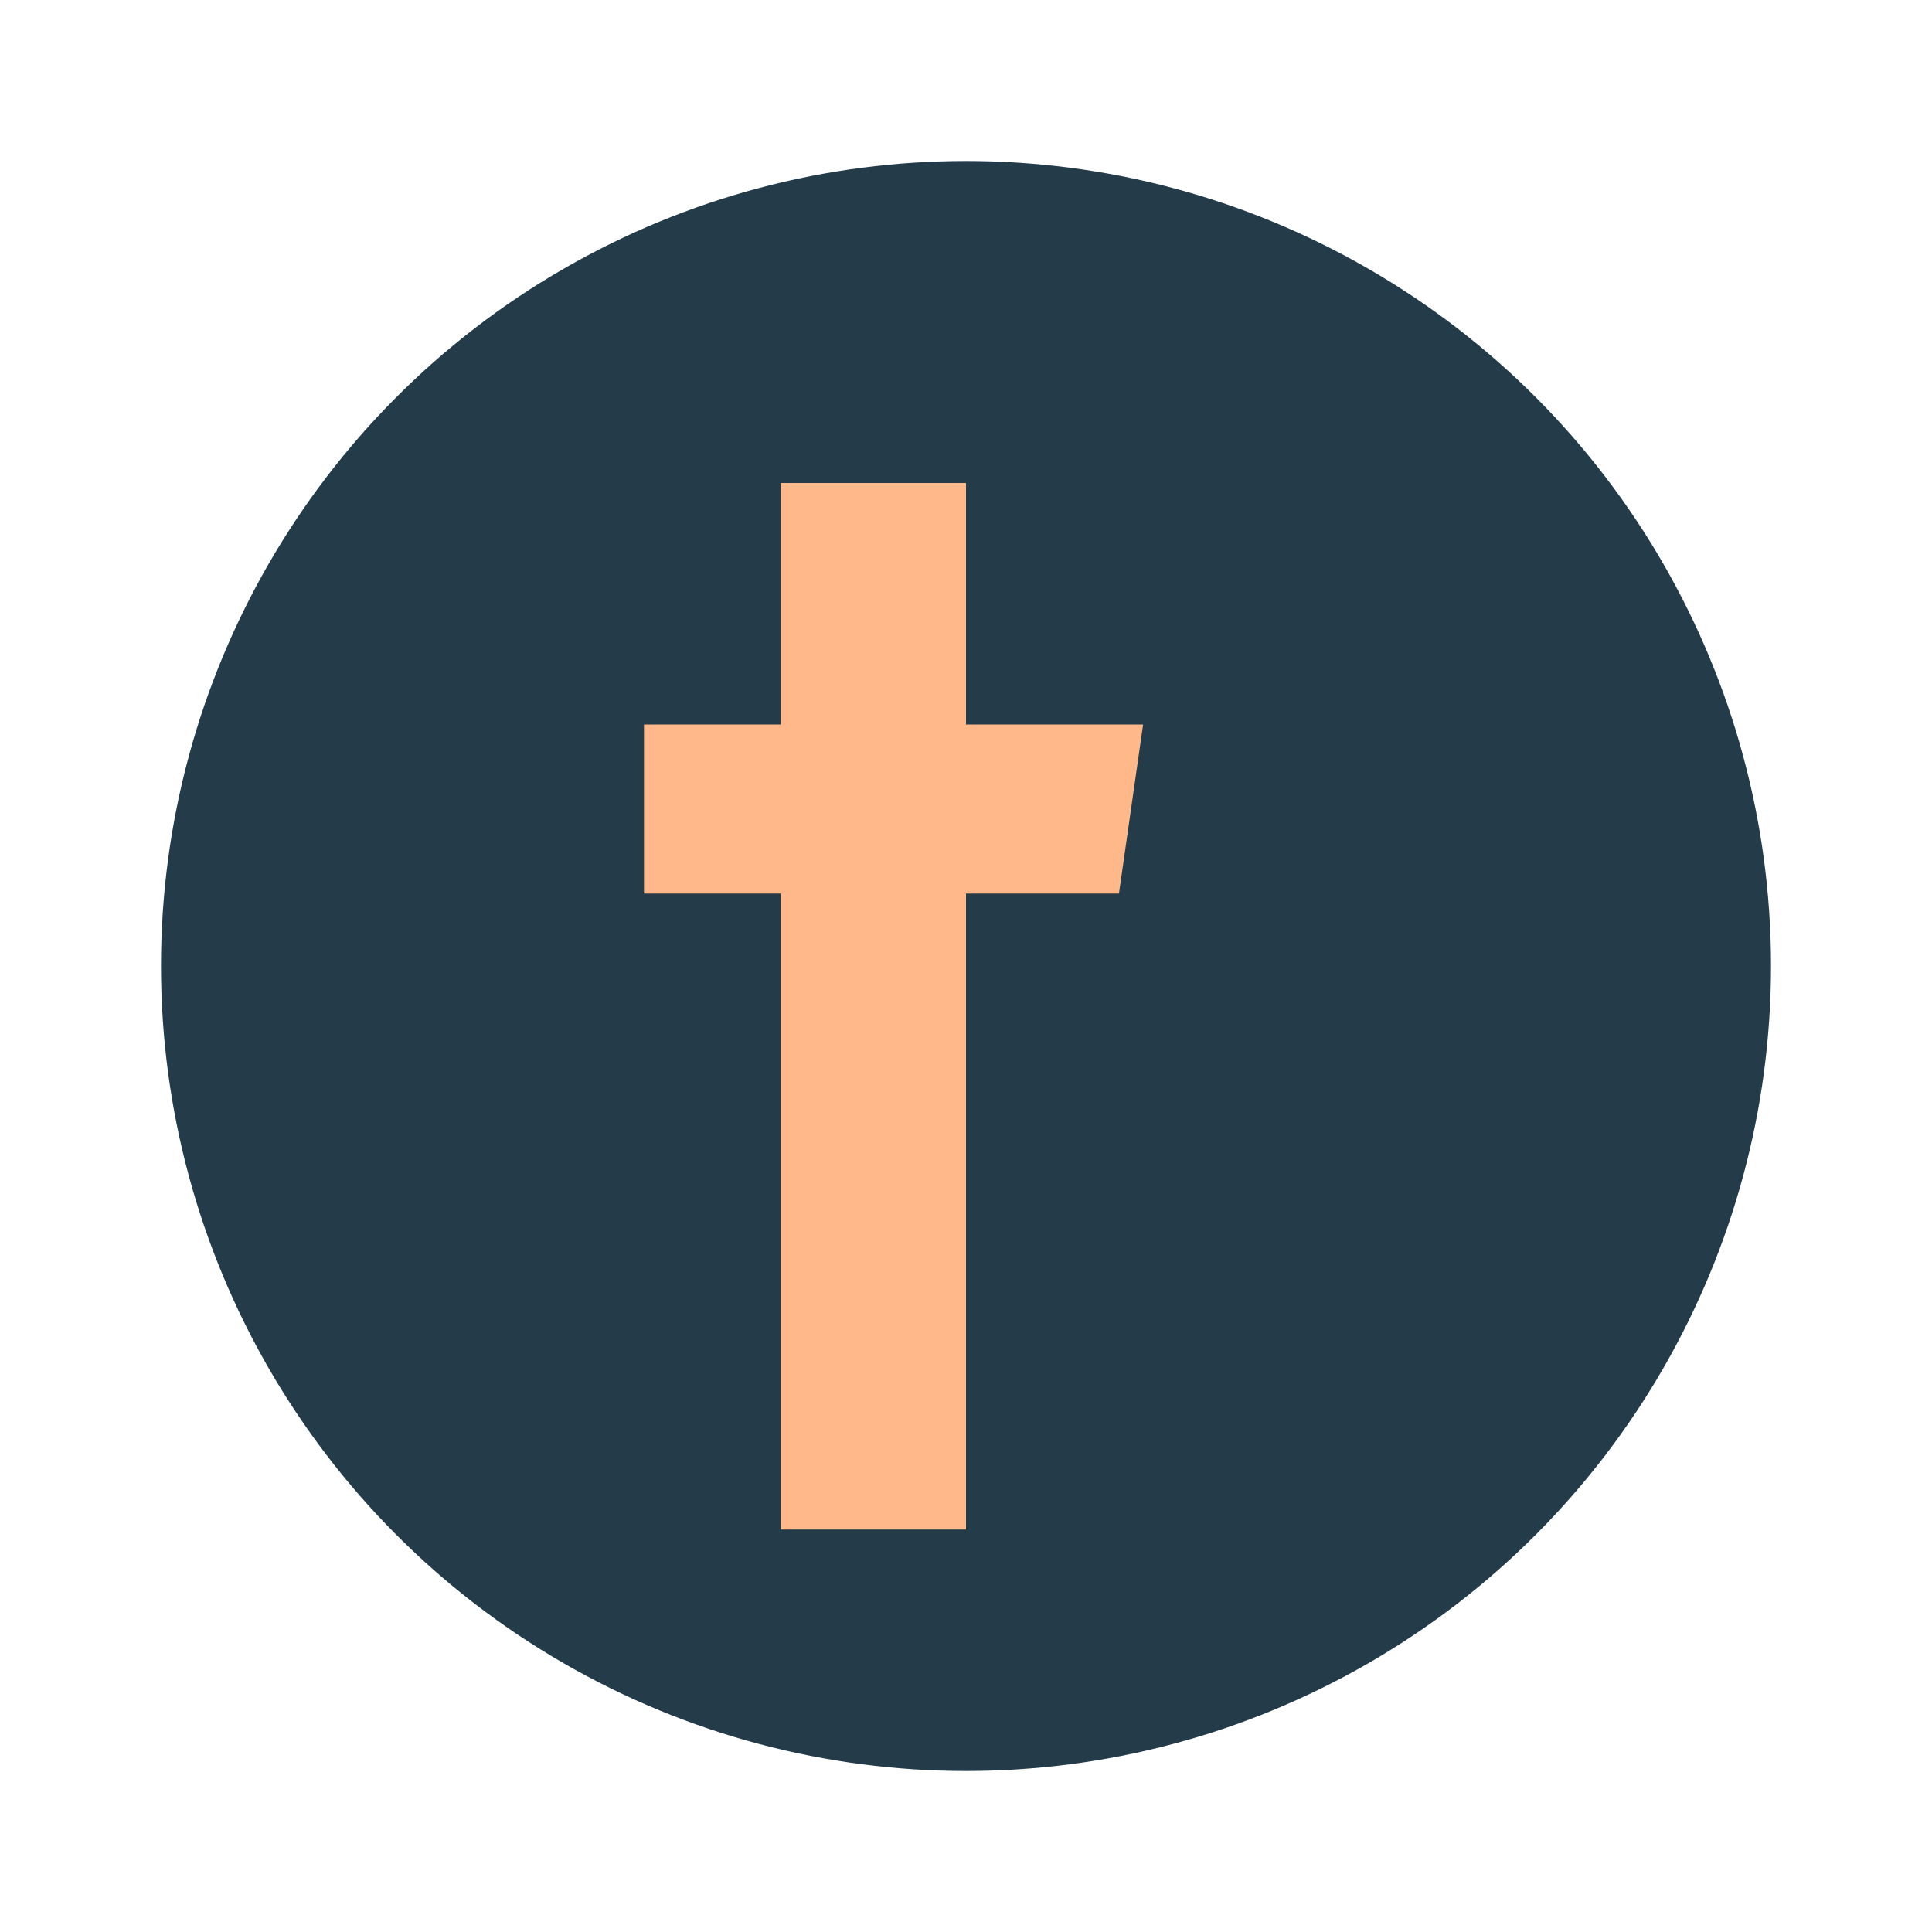 <?xml version="1.0" encoding="UTF-8"?>
<svg xmlns="http://www.w3.org/2000/svg" width="24" height="24" viewBox="0 0 24 24"><circle cx="12" cy="12" r="10" fill="#243B4A"/><path d="M12 6v3h2.2l-.3 2.1H12v7.9h-2.3v-7.9H8v-2.1h1.7V6h2.3z" fill="#FFB88A"/></svg>